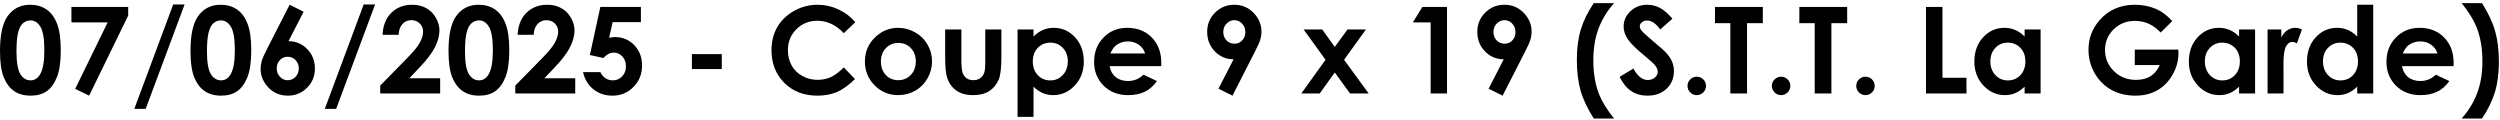 <svg width="664" height="32" viewBox="0 0 664 32" fill="none" xmlns="http://www.w3.org/2000/svg">
<path d="M8 1.264C9.677 1.264 11.12 1.675 12.328 2.498C13.547 3.321 14.484 4.581 15.141 6.279C15.807 7.967 16.141 10.321 16.141 13.342C16.141 16.394 15.802 18.769 15.125 20.467C14.458 22.165 13.557 23.415 12.422 24.217C11.287 25.009 9.854 25.404 8.125 25.404C6.396 25.404 4.943 25.003 3.766 24.201C2.589 23.399 1.667 22.18 1 20.545C0.333 18.91 0 16.581 0 13.56C0 9.342 0.651 6.285 1.953 4.389C3.401 2.305 5.417 1.264 8 1.264ZM8.109 5.42C7.37 5.42 6.714 5.66 6.141 6.139C5.568 6.607 5.13 7.42 4.828 8.576C4.526 9.732 4.375 11.425 4.375 13.654C4.375 16.561 4.719 18.571 5.406 19.686C6.104 20.79 7.005 21.342 8.109 21.342C9.172 21.342 10.016 20.816 10.641 19.764C11.401 18.493 11.781 16.368 11.781 13.389C11.781 10.368 11.438 8.285 10.75 7.139C10.073 5.993 9.193 5.42 8.109 5.42Z" fill="black" style="fill:black;fill-opacity:1;"/>
<path d="M18.969 1.842H34.047V4.139L23.672 25.404L19.969 23.607L28.594 5.951H18.969V1.842Z" fill="black" style="fill:black;fill-opacity:1;"/>
<path d="M35.672 28.92L46 1.186H49.031L38.688 28.92H35.672Z" fill="black" style="fill:black;fill-opacity:1;"/>
<path d="M58.594 1.264C60.271 1.264 61.714 1.675 62.922 2.498C64.141 3.321 65.078 4.581 65.734 6.279C66.401 7.967 66.734 10.321 66.734 13.342C66.734 16.394 66.396 18.769 65.719 20.467C65.052 22.165 64.151 23.415 63.016 24.217C61.88 25.009 60.448 25.404 58.719 25.404C56.99 25.404 55.536 25.003 54.359 24.201C53.182 23.399 52.26 22.18 51.594 20.545C50.927 18.91 50.594 16.581 50.594 13.56C50.594 9.342 51.245 6.285 52.547 4.389C53.995 2.305 56.01 1.264 58.594 1.264ZM58.703 5.42C57.964 5.42 57.307 5.66 56.734 6.139C56.161 6.607 55.724 7.42 55.422 8.576C55.12 9.732 54.969 11.425 54.969 13.654C54.969 16.561 55.312 18.571 56 19.686C56.698 20.79 57.599 21.342 58.703 21.342C59.766 21.342 60.609 20.816 61.234 19.764C61.995 18.493 62.375 16.368 62.375 13.389C62.375 10.368 62.031 8.285 61.344 7.139C60.667 5.993 59.786 5.42 58.703 5.42Z" fill="black" style="fill:black;fill-opacity:1;"/>
<path d="M76.922 1.264L80.641 3.123L76.625 10.935C78.573 10.935 80.229 11.633 81.594 13.029C82.958 14.425 83.641 16.16 83.641 18.232C83.641 20.232 82.938 21.93 81.531 23.326C80.135 24.712 78.448 25.404 76.469 25.404C74.396 25.404 72.667 24.686 71.281 23.248C69.906 21.8 69.219 20.144 69.219 18.279C69.219 17.571 69.323 16.857 69.531 16.139C69.75 15.42 70.245 14.316 71.016 12.826L76.922 1.264ZM76.375 15.076C75.562 15.076 74.88 15.373 74.328 15.967C73.776 16.55 73.5 17.285 73.5 18.17C73.5 19.055 73.787 19.8 74.359 20.404C74.943 21.009 75.62 21.311 76.391 21.311C77.203 21.311 77.901 21.014 78.484 20.42C79.068 19.826 79.359 19.076 79.359 18.17C79.359 17.285 79.073 16.55 78.5 15.967C77.938 15.373 77.229 15.076 76.375 15.076Z" fill="black" style="fill:black;fill-opacity:1;"/>
<path d="M86.266 28.92L96.594 1.186H99.625L89.281 28.92H86.266Z" fill="black" style="fill:black;fill-opacity:1;"/>
<path d="M105.875 9.248H101.609C101.724 6.769 102.5 4.821 103.938 3.404C105.385 1.977 107.24 1.264 109.5 1.264C110.896 1.264 112.125 1.561 113.188 2.154C114.26 2.738 115.115 3.587 115.75 4.701C116.396 5.805 116.719 6.93 116.719 8.076C116.719 9.441 116.328 10.909 115.547 12.482C114.776 14.055 113.359 15.915 111.297 18.061L108.719 20.779H116.906V24.826H100.984V22.732L108.094 15.482C109.812 13.743 110.953 12.347 111.516 11.295C112.089 10.232 112.375 9.274 112.375 8.42C112.375 7.535 112.078 6.805 111.484 6.232C110.901 5.649 110.146 5.357 109.219 5.357C108.281 5.357 107.5 5.706 106.875 6.404C106.25 7.102 105.917 8.05 105.875 9.248Z" fill="black" style="fill:black;fill-opacity:1;"/>
<path d="M127.125 1.264C128.802 1.264 130.245 1.675 131.453 2.498C132.672 3.321 133.609 4.581 134.266 6.279C134.932 7.967 135.266 10.321 135.266 13.342C135.266 16.394 134.927 18.769 134.25 20.467C133.583 22.165 132.682 23.415 131.547 24.217C130.411 25.009 128.979 25.404 127.25 25.404C125.521 25.404 124.068 25.003 122.891 24.201C121.714 23.399 120.792 22.18 120.125 20.545C119.458 18.91 119.125 16.581 119.125 13.56C119.125 9.342 119.776 6.285 121.078 4.389C122.526 2.305 124.542 1.264 127.125 1.264ZM127.234 5.42C126.495 5.42 125.839 5.66 125.266 6.139C124.693 6.607 124.255 7.42 123.953 8.576C123.651 9.732 123.5 11.425 123.5 13.654C123.5 16.561 123.844 18.571 124.531 19.686C125.229 20.79 126.13 21.342 127.234 21.342C128.297 21.342 129.141 20.816 129.766 19.764C130.526 18.493 130.906 16.368 130.906 13.389C130.906 10.368 130.562 8.285 129.875 7.139C129.198 5.993 128.318 5.42 127.234 5.42Z" fill="black" style="fill:black;fill-opacity:1;"/>
<path d="M141.75 9.248H137.484C137.599 6.769 138.375 4.821 139.812 3.404C141.26 1.977 143.115 1.264 145.375 1.264C146.771 1.264 148 1.561 149.062 2.154C150.135 2.738 150.99 3.587 151.625 4.701C152.271 5.805 152.594 6.93 152.594 8.076C152.594 9.441 152.203 10.909 151.422 12.482C150.651 14.055 149.234 15.915 147.172 18.061L144.594 20.779H152.781V24.826H136.859V22.732L143.969 15.482C145.688 13.743 146.828 12.347 147.391 11.295C147.964 10.232 148.25 9.274 148.25 8.42C148.25 7.535 147.953 6.805 147.359 6.232C146.776 5.649 146.021 5.357 145.094 5.357C144.156 5.357 143.375 5.706 142.75 6.404C142.125 7.102 141.792 8.05 141.75 9.248Z" fill="black" style="fill:black;fill-opacity:1;"/>
<path d="M159.453 1.842H170.219V5.873H162.719L161.781 10.06C162.042 9.988 162.297 9.936 162.547 9.904C162.797 9.863 163.036 9.842 163.266 9.842C165.349 9.842 167.078 10.555 168.453 11.982C169.839 13.399 170.531 15.217 170.531 17.436C170.531 19.675 169.766 21.566 168.234 23.107C166.714 24.639 164.859 25.404 162.672 25.404C160.714 25.404 159.031 24.847 157.625 23.732C156.219 22.618 155.297 21.092 154.859 19.154H159.453C159.807 19.873 160.271 20.42 160.844 20.795C161.427 21.16 162.068 21.342 162.766 21.342C163.734 21.342 164.557 20.993 165.234 20.295C165.911 19.597 166.25 18.701 166.25 17.607C166.25 16.545 165.932 15.675 165.297 14.998C164.672 14.31 163.911 13.967 163.016 13.967C162.536 13.967 162.062 14.087 161.594 14.326C161.135 14.566 160.682 14.925 160.234 15.404L156.672 14.607L159.453 1.842Z" fill="black" style="fill:black;fill-opacity:1;"/>
<path d="M183.766 14.373H191.703V18.342H183.766V14.373Z" fill="black" style="fill:black;fill-opacity:1;"/>
<path d="M227.172 5.889L224.109 8.811C222.026 6.613 219.682 5.514 217.078 5.514C214.88 5.514 213.026 6.264 211.516 7.764C210.016 9.264 209.266 11.113 209.266 13.31C209.266 14.842 209.599 16.201 210.266 17.389C210.932 18.576 211.875 19.509 213.094 20.186C214.312 20.863 215.667 21.201 217.156 21.201C218.427 21.201 219.589 20.967 220.641 20.498C221.693 20.019 222.849 19.154 224.109 17.904L227.078 20.998C225.38 22.654 223.776 23.805 222.266 24.451C220.755 25.087 219.031 25.404 217.094 25.404C213.521 25.404 210.594 24.274 208.312 22.014C206.042 19.743 204.906 16.837 204.906 13.295C204.906 11.003 205.422 8.967 206.453 7.186C207.495 5.404 208.979 3.972 210.906 2.889C212.844 1.805 214.927 1.264 217.156 1.264C219.052 1.264 220.875 1.665 222.625 2.467C224.385 3.269 225.901 4.41 227.172 5.889Z" fill="black" style="fill:black;fill-opacity:1;"/>
<path d="M238.531 7.389C240.135 7.389 241.641 7.79 243.047 8.592C244.464 9.394 245.568 10.482 246.359 11.857C247.151 13.232 247.547 14.717 247.547 16.311C247.547 17.915 247.146 19.415 246.344 20.811C245.552 22.206 244.469 23.3 243.094 24.092C241.719 24.873 240.203 25.264 238.547 25.264C236.109 25.264 234.026 24.399 232.297 22.67C230.578 20.93 229.719 18.821 229.719 16.342C229.719 13.685 230.693 11.472 232.641 9.701C234.349 8.16 236.312 7.389 238.531 7.389ZM238.594 11.404C237.271 11.404 236.167 11.868 235.281 12.795C234.406 13.712 233.969 14.889 233.969 16.326C233.969 17.805 234.401 19.003 235.266 19.92C236.141 20.837 237.245 21.295 238.578 21.295C239.911 21.295 241.021 20.831 241.906 19.904C242.792 18.977 243.234 17.785 243.234 16.326C243.234 14.868 242.797 13.685 241.922 12.779C241.057 11.863 239.948 11.404 238.594 11.404Z" fill="black" style="fill:black;fill-opacity:1;"/>
<path d="M251.031 7.826H255.344V16.014C255.344 17.607 255.453 18.717 255.672 19.342C255.891 19.956 256.24 20.436 256.719 20.779C257.208 21.123 257.807 21.295 258.516 21.295C259.224 21.295 259.823 21.128 260.312 20.795C260.812 20.451 261.182 19.951 261.422 19.295C261.599 18.805 261.688 17.759 261.688 16.154V7.826H265.969V15.029C265.969 17.998 265.734 20.029 265.266 21.123C264.693 22.456 263.849 23.482 262.734 24.201C261.62 24.91 260.203 25.264 258.484 25.264C256.62 25.264 255.109 24.847 253.953 24.014C252.807 23.18 252 22.019 251.531 20.529C251.198 19.498 251.031 17.623 251.031 14.904V7.826Z" fill="black" style="fill:black;fill-opacity:1;"/>
<path d="M274.5 7.826V9.701C275.271 8.93 276.104 8.352 277 7.967C277.896 7.581 278.854 7.389 279.875 7.389C282.094 7.389 283.979 8.227 285.531 9.904C287.083 11.581 287.859 13.732 287.859 16.357C287.859 18.889 287.057 21.009 285.453 22.717C283.849 24.415 281.948 25.264 279.75 25.264C278.771 25.264 277.859 25.092 277.016 24.748C276.172 24.394 275.333 23.821 274.5 23.029V31.045H270.266V7.826H274.5ZM278.984 11.326C277.641 11.326 276.526 11.784 275.641 12.701C274.755 13.618 274.312 14.816 274.312 16.295C274.312 17.805 274.755 19.029 275.641 19.967C276.526 20.894 277.641 21.357 278.984 21.357C280.286 21.357 281.38 20.884 282.266 19.936C283.161 18.988 283.609 17.779 283.609 16.311C283.609 14.852 283.172 13.659 282.297 12.732C281.422 11.795 280.318 11.326 278.984 11.326Z" fill="black" style="fill:black;fill-opacity:1;"/>
<path d="M308.422 17.561H294.719C294.917 18.769 295.443 19.732 296.297 20.451C297.161 21.16 298.26 21.514 299.594 21.514C301.188 21.514 302.557 20.956 303.703 19.842L307.297 21.529C306.401 22.8 305.328 23.743 304.078 24.357C302.828 24.962 301.344 25.264 299.625 25.264C296.958 25.264 294.786 24.425 293.109 22.748C291.432 21.061 290.594 18.951 290.594 16.42C290.594 13.826 291.427 11.675 293.094 9.967C294.771 8.248 296.87 7.389 299.391 7.389C302.068 7.389 304.245 8.248 305.922 9.967C307.599 11.675 308.438 13.935 308.438 16.748L308.422 17.561ZM304.141 14.201C303.859 13.253 303.302 12.482 302.469 11.889C301.646 11.295 300.688 10.998 299.594 10.998C298.406 10.998 297.365 11.331 296.469 11.998C295.906 12.415 295.385 13.149 294.906 14.201H304.141Z" fill="black" style="fill:black;fill-opacity:1;"/>
<path d="M327.344 25.404L323.625 23.561L327.641 15.748C325.693 15.748 324.036 15.05 322.672 13.654C321.307 12.258 320.625 10.524 320.625 8.451C320.625 6.441 321.323 4.743 322.719 3.357C324.125 1.962 325.818 1.264 327.797 1.264C329.87 1.264 331.594 1.988 332.969 3.436C334.354 4.873 335.047 6.529 335.047 8.404C335.047 9.113 334.938 9.826 334.719 10.545C334.51 11.253 334.021 12.352 333.25 13.842L327.344 25.404ZM327.891 11.607C328.703 11.607 329.385 11.31 329.938 10.717C330.49 10.123 330.766 9.389 330.766 8.514C330.766 7.618 330.474 6.868 329.891 6.264C329.318 5.66 328.646 5.357 327.875 5.357C327.062 5.357 326.365 5.66 325.781 6.264C325.198 6.857 324.906 7.602 324.906 8.498C324.906 9.383 325.188 10.123 325.75 10.717C326.323 11.31 327.036 11.607 327.891 11.607Z" fill="black" style="fill:black;fill-opacity:1;"/>
<path d="M346.234 7.826H351.188L354.516 12.467L357.891 7.826H362.797L356.984 15.873L363.516 24.826H358.562L354.516 19.248L350.516 24.826H345.625L352.062 15.873L346.234 7.826Z" fill="black" style="fill:black;fill-opacity:1;"/>
<path d="M377.781 1.842H384.328V24.826H379.984V5.951H375.25L377.781 1.842Z" fill="black" style="fill:black;fill-opacity:1;"/>
<path d="M399.094 25.404L395.375 23.561L399.391 15.748C397.443 15.748 395.786 15.05 394.422 13.654C393.057 12.258 392.375 10.524 392.375 8.451C392.375 6.441 393.073 4.743 394.469 3.357C395.875 1.962 397.568 1.264 399.547 1.264C401.62 1.264 403.344 1.988 404.719 3.436C406.104 4.873 406.797 6.529 406.797 8.404C406.797 9.113 406.688 9.826 406.469 10.545C406.26 11.253 405.771 12.352 405 13.842L399.094 25.404ZM399.641 11.607C400.453 11.607 401.135 11.31 401.688 10.717C402.24 10.123 402.516 9.389 402.516 8.514C402.516 7.618 402.224 6.868 401.641 6.264C401.068 5.66 400.396 5.357 399.625 5.357C398.812 5.357 398.115 5.66 397.531 6.264C396.948 6.857 396.656 7.602 396.656 8.498C396.656 9.383 396.938 10.123 397.5 10.717C398.073 11.31 398.786 11.607 399.641 11.607Z" fill="black" style="fill:black;fill-opacity:1;"/>
<path d="M423.297 0.826H428.703C426.849 2.92 425.464 5.191 424.547 7.639C423.641 10.087 423.188 12.883 423.188 16.029C423.188 19.436 423.693 22.43 424.703 25.014C425.495 27.003 426.828 29.16 428.703 31.482H423.297C421.63 28.837 420.464 26.363 419.797 24.061C419.141 21.748 418.812 19.029 418.812 15.904C418.812 12.842 419.161 10.159 419.859 7.857C420.557 5.555 421.703 3.212 423.297 0.826Z" fill="black" style="fill:black;fill-opacity:1;"/>
<path d="M444.188 4.967L440.953 7.826C439.818 6.243 438.661 5.451 437.484 5.451C436.911 5.451 436.443 5.607 436.078 5.92C435.714 6.222 435.531 6.566 435.531 6.951C435.531 7.337 435.661 7.701 435.922 8.045C436.276 8.503 437.344 9.488 439.125 10.998C440.792 12.394 441.802 13.274 442.156 13.639C443.042 14.534 443.667 15.394 444.031 16.217C444.406 17.029 444.594 17.92 444.594 18.889C444.594 20.774 443.943 22.331 442.641 23.561C441.339 24.79 439.641 25.404 437.547 25.404C435.911 25.404 434.484 25.003 433.266 24.201C432.057 23.399 431.021 22.139 430.156 20.42L433.828 18.201C434.932 20.232 436.203 21.248 437.641 21.248C438.391 21.248 439.021 21.029 439.531 20.592C440.042 20.154 440.297 19.649 440.297 19.076C440.297 18.555 440.104 18.035 439.719 17.514C439.333 16.993 438.484 16.196 437.172 15.123C434.672 13.081 433.057 11.508 432.328 10.404C431.599 9.29 431.234 8.18 431.234 7.076C431.234 5.482 431.839 4.118 433.047 2.982C434.266 1.837 435.766 1.264 437.547 1.264C438.693 1.264 439.781 1.529 440.812 2.061C441.854 2.592 442.979 3.561 444.188 4.967Z" fill="black" style="fill:black;fill-opacity:1;"/>
<path d="M450.656 20.373C451.333 20.373 451.911 20.613 452.391 21.092C452.87 21.561 453.109 22.134 453.109 22.811C453.109 23.488 452.87 24.066 452.391 24.545C451.911 25.024 451.333 25.264 450.656 25.264C449.979 25.264 449.401 25.024 448.922 24.545C448.443 24.066 448.203 23.488 448.203 22.811C448.203 22.134 448.443 21.561 448.922 21.092C449.401 20.613 449.979 20.373 450.656 20.373Z" fill="black" style="fill:black;fill-opacity:1;"/>
<path d="M455.5 1.842H468.203V6.154H464.016V24.826H459.578V6.154H455.5V1.842Z" fill="black" style="fill:black;fill-opacity:1;"/>
<path d="M473.062 20.373C473.74 20.373 474.318 20.613 474.797 21.092C475.276 21.561 475.516 22.134 475.516 22.811C475.516 23.488 475.276 24.066 474.797 24.545C474.318 25.024 473.74 25.264 473.062 25.264C472.385 25.264 471.807 25.024 471.328 24.545C470.849 24.066 470.609 23.488 470.609 22.811C470.609 22.134 470.849 21.561 471.328 21.092C471.807 20.613 472.385 20.373 473.062 20.373Z" fill="black" style="fill:black;fill-opacity:1;"/>
<path d="M477.906 1.842H490.609V6.154H486.422V24.826H481.984V6.154H477.906V1.842Z" fill="black" style="fill:black;fill-opacity:1;"/>
<path d="M495.469 20.373C496.146 20.373 496.724 20.613 497.203 21.092C497.682 21.561 497.922 22.134 497.922 22.811C497.922 23.488 497.682 24.066 497.203 24.545C496.724 25.024 496.146 25.264 495.469 25.264C494.792 25.264 494.214 25.024 493.734 24.545C493.255 24.066 493.016 23.488 493.016 22.811C493.016 22.134 493.255 21.561 493.734 21.092C494.214 20.613 494.792 20.373 495.469 20.373Z" fill="black" style="fill:black;fill-opacity:1;"/>
<path d="M511.547 1.842H515.922V20.654H522.297V24.826H511.547V1.842Z" fill="black" style="fill:black;fill-opacity:1;"/>
<path d="M537.734 7.826H541.984V24.826H537.734V23.029C536.901 23.821 536.062 24.394 535.219 24.748C534.385 25.092 533.479 25.264 532.5 25.264C530.302 25.264 528.401 24.415 526.797 22.717C525.193 21.009 524.391 18.889 524.391 16.357C524.391 13.732 525.167 11.581 526.719 9.904C528.271 8.227 530.156 7.389 532.375 7.389C533.396 7.389 534.354 7.581 535.25 7.967C536.146 8.352 536.974 8.93 537.734 9.701V7.826ZM533.25 11.326C531.927 11.326 530.828 11.795 529.953 12.732C529.078 13.659 528.641 14.852 528.641 16.311C528.641 17.779 529.083 18.988 529.969 19.936C530.865 20.884 531.964 21.357 533.266 21.357C534.609 21.357 535.724 20.894 536.609 19.967C537.495 19.029 537.938 17.805 537.938 16.295C537.938 14.816 537.495 13.618 536.609 12.701C535.724 11.784 534.604 11.326 533.25 11.326Z" fill="black" style="fill:black;fill-opacity:1;"/>
<path d="M576.953 5.592L573.875 8.639C571.927 6.576 569.656 5.545 567.062 5.545C564.802 5.545 562.906 6.295 561.375 7.795C559.854 9.295 559.094 11.118 559.094 13.264C559.094 15.482 559.885 17.363 561.469 18.904C563.052 20.446 565.005 21.217 567.328 21.217C568.839 21.217 570.109 20.899 571.141 20.264C572.182 19.628 573.021 18.634 573.656 17.279H567V13.17H578.562L578.594 14.139C578.594 16.149 578.073 18.055 577.031 19.857C575.99 21.66 574.641 23.035 572.984 23.982C571.328 24.93 569.385 25.404 567.156 25.404C564.771 25.404 562.641 24.889 560.766 23.857C558.901 22.816 557.422 21.337 556.328 19.42C555.245 17.503 554.703 15.435 554.703 13.217C554.703 10.175 555.708 7.529 557.719 5.279C560.104 2.602 563.208 1.264 567.031 1.264C569.031 1.264 570.901 1.633 572.641 2.373C574.109 2.998 575.547 4.071 576.953 5.592Z" fill="black" style="fill:black;fill-opacity:1;"/>
<path d="M594.703 7.826H598.953V24.826H594.703V23.029C593.87 23.821 593.031 24.394 592.188 24.748C591.354 25.092 590.448 25.264 589.469 25.264C587.271 25.264 585.37 24.415 583.766 22.717C582.161 21.009 581.359 18.889 581.359 16.357C581.359 13.732 582.135 11.581 583.688 9.904C585.24 8.227 587.125 7.389 589.344 7.389C590.365 7.389 591.323 7.581 592.219 7.967C593.115 8.352 593.943 8.93 594.703 9.701V7.826ZM590.219 11.326C588.896 11.326 587.797 11.795 586.922 12.732C586.047 13.659 585.609 14.852 585.609 16.311C585.609 17.779 586.052 18.988 586.938 19.936C587.833 20.884 588.932 21.357 590.234 21.357C591.578 21.357 592.693 20.894 593.578 19.967C594.464 19.029 594.906 17.805 594.906 16.295C594.906 14.816 594.464 13.618 593.578 12.701C592.693 11.784 591.573 11.326 590.219 11.326Z" fill="black" style="fill:black;fill-opacity:1;"/>
<path d="M602.266 7.826H605.922V9.967C606.318 9.123 606.844 8.482 607.5 8.045C608.156 7.607 608.875 7.389 609.656 7.389C610.208 7.389 610.786 7.535 611.391 7.826L610.062 11.498C609.562 11.248 609.151 11.123 608.828 11.123C608.172 11.123 607.615 11.529 607.156 12.342C606.708 13.154 606.484 14.748 606.484 17.123L606.5 17.951V24.826H602.266V7.826Z" fill="black" style="fill:black;fill-opacity:1;"/>
<path d="M626.078 1.264H630.328V24.826H626.078V23.029C625.245 23.821 624.406 24.394 623.562 24.748C622.729 25.092 621.823 25.264 620.844 25.264C618.646 25.264 616.745 24.415 615.141 22.717C613.536 21.009 612.734 18.889 612.734 16.357C612.734 13.732 613.51 11.581 615.062 9.904C616.615 8.227 618.5 7.389 620.719 7.389C621.74 7.389 622.698 7.581 623.594 7.967C624.49 8.352 625.318 8.93 626.078 9.701V1.264ZM621.594 11.326C620.271 11.326 619.172 11.795 618.297 12.732C617.422 13.659 616.984 14.852 616.984 16.311C616.984 17.779 617.427 18.988 618.312 19.936C619.208 20.884 620.307 21.357 621.609 21.357C622.953 21.357 624.068 20.894 624.953 19.967C625.839 19.029 626.281 17.805 626.281 16.295C626.281 14.816 625.839 13.618 624.953 12.701C624.068 11.784 622.948 11.326 621.594 11.326Z" fill="black" style="fill:black;fill-opacity:1;"/>
<path d="M651.672 17.561H637.969C638.167 18.769 638.693 19.732 639.547 20.451C640.411 21.16 641.51 21.514 642.844 21.514C644.438 21.514 645.807 20.956 646.953 19.842L650.547 21.529C649.651 22.8 648.578 23.743 647.328 24.357C646.078 24.962 644.594 25.264 642.875 25.264C640.208 25.264 638.036 24.425 636.359 22.748C634.682 21.061 633.844 18.951 633.844 16.42C633.844 13.826 634.677 11.675 636.344 9.967C638.021 8.248 640.12 7.389 642.641 7.389C645.318 7.389 647.495 8.248 649.172 9.967C650.849 11.675 651.688 13.935 651.688 16.748L651.672 17.561ZM647.391 14.201C647.109 13.253 646.552 12.482 645.719 11.889C644.896 11.295 643.938 10.998 642.844 10.998C641.656 10.998 640.615 11.331 639.719 11.998C639.156 12.415 638.635 13.149 638.156 14.201H647.391Z" fill="black" style="fill:black;fill-opacity:1;"/>
<path d="M659.219 31.482H653.812C655.667 29.389 657.047 27.123 657.953 24.686C658.87 22.238 659.328 19.436 659.328 16.279C659.328 12.873 658.823 9.883 657.812 7.311C657.021 5.321 655.688 3.16 653.812 0.826H659.219C660.885 3.472 662.047 5.951 662.703 8.264C663.37 10.566 663.703 13.279 663.703 16.404C663.703 19.467 663.354 22.149 662.656 24.451C661.958 26.753 660.812 29.097 659.219 31.482Z" fill="black" style="fill:black;fill-opacity:1;"/>
</svg>
